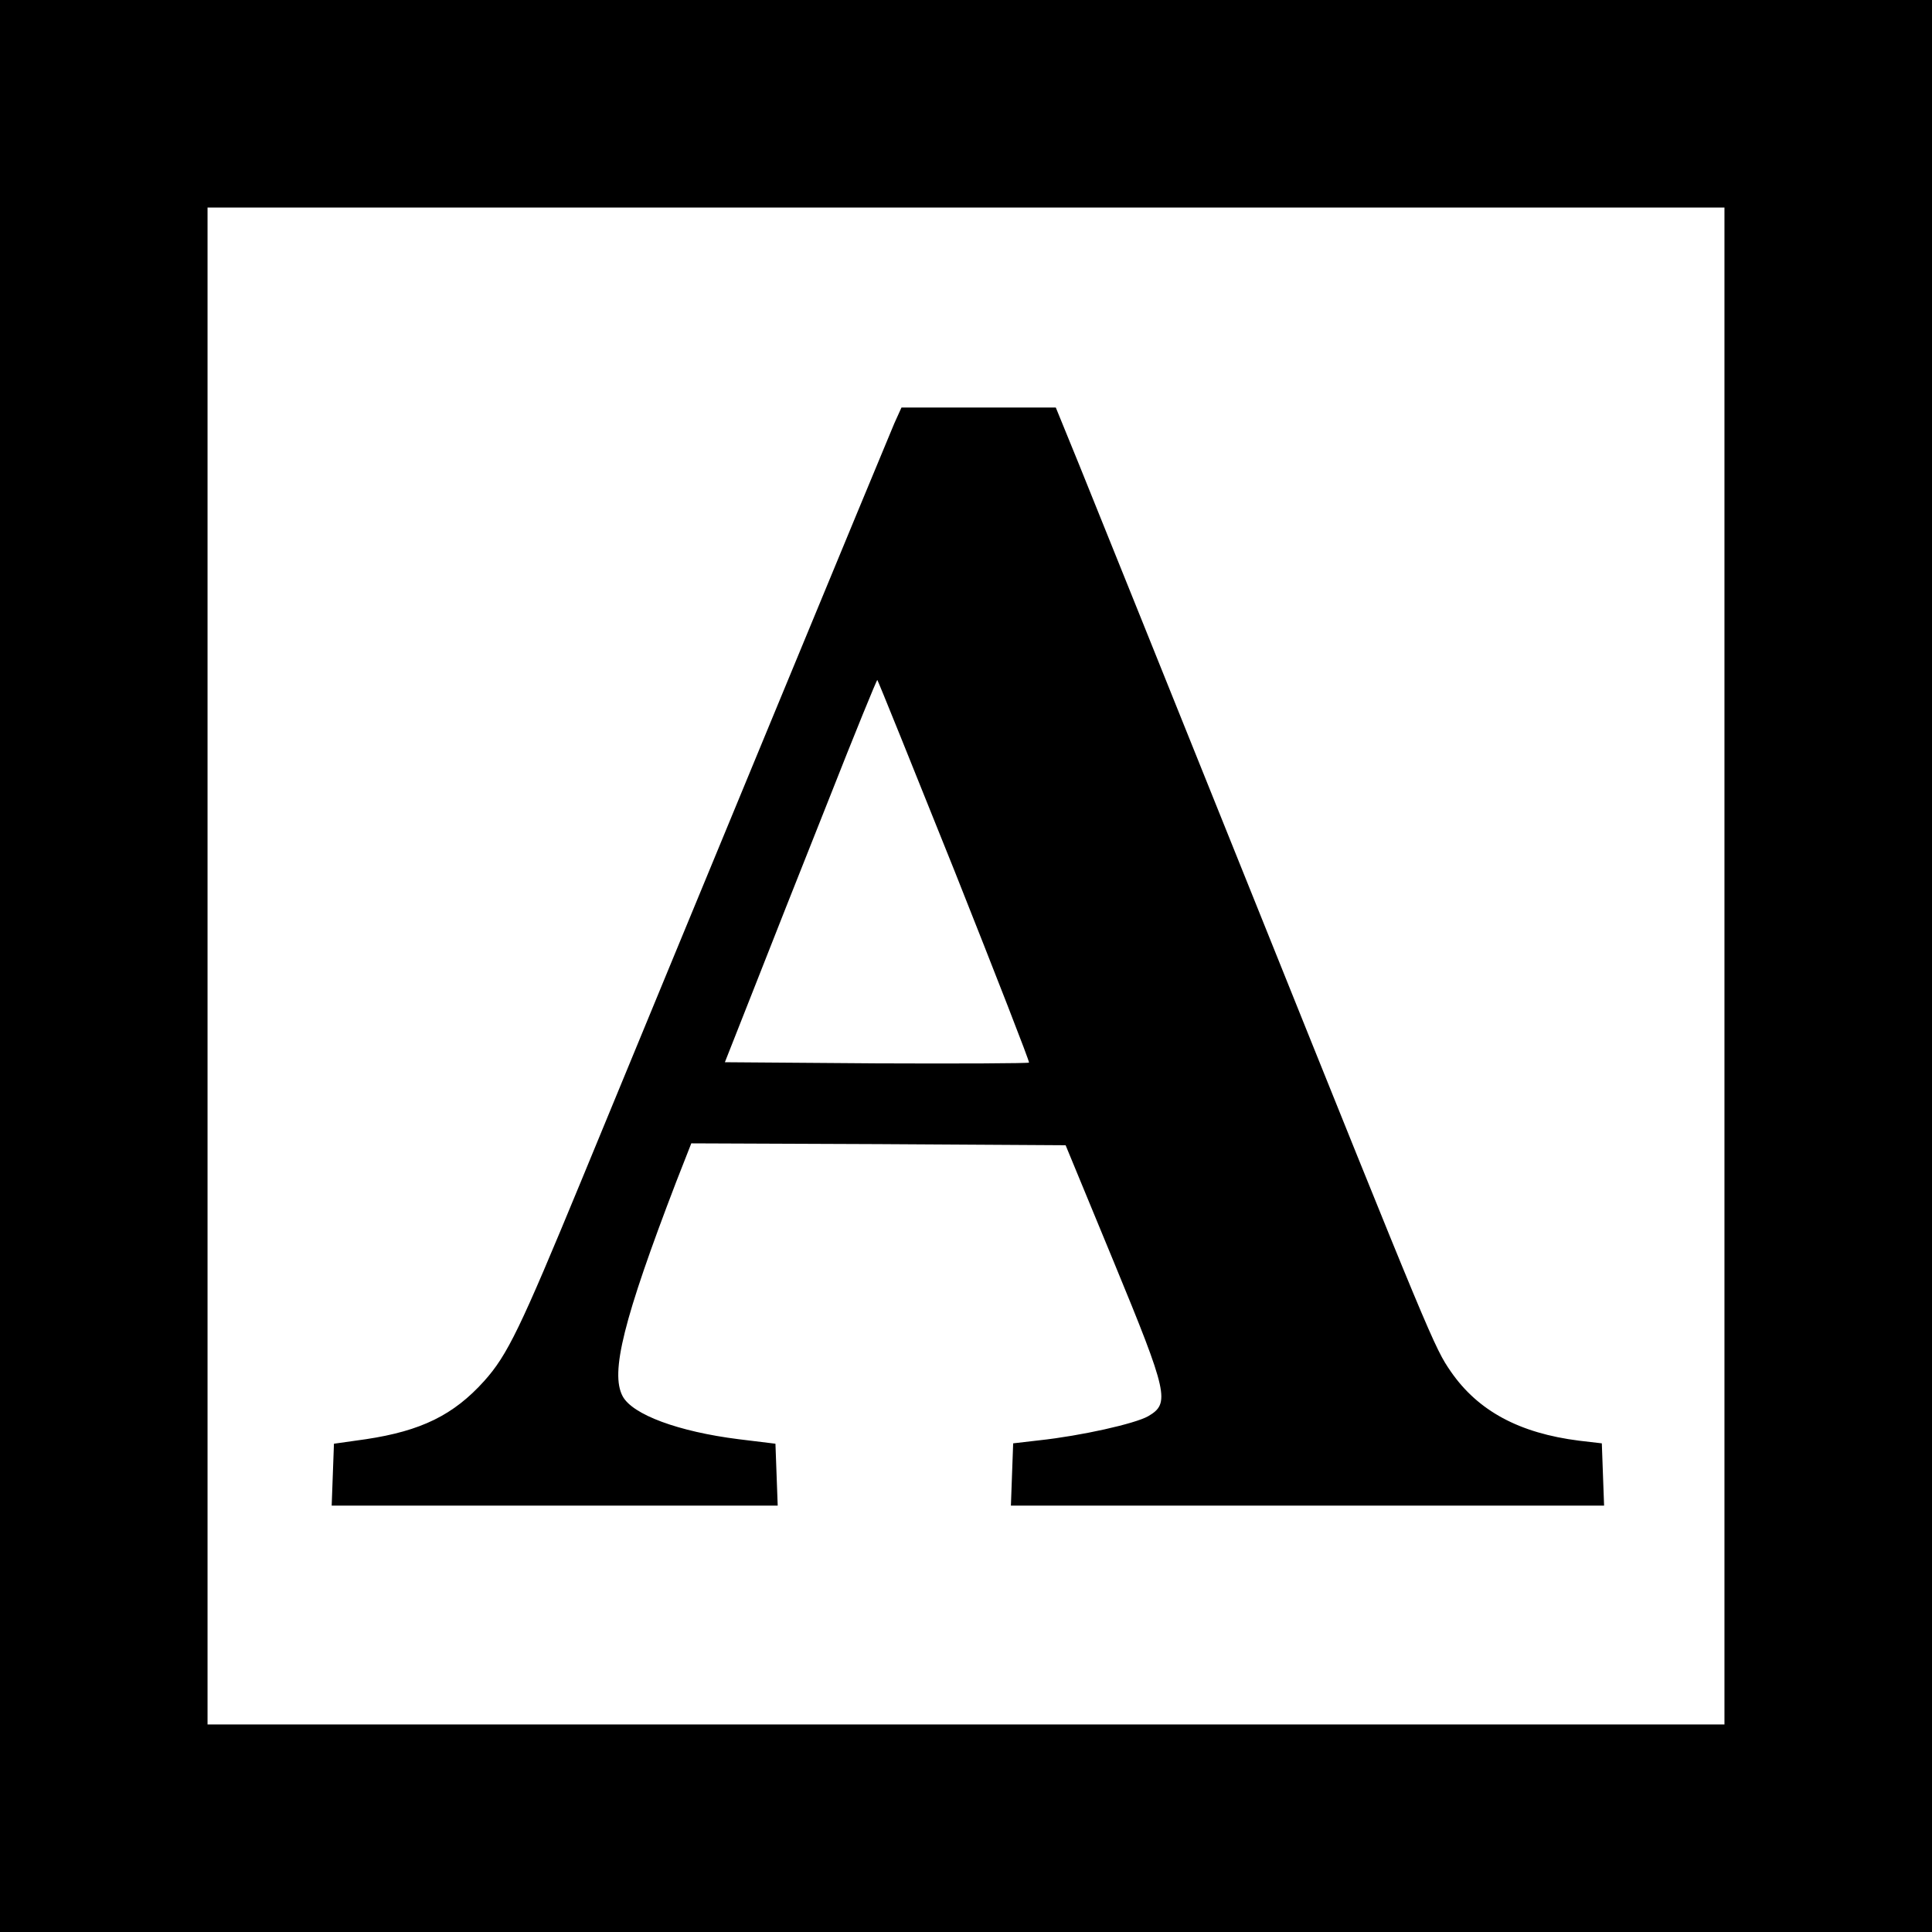 <?xml version="1.0" standalone="no"?>
<!DOCTYPE svg PUBLIC "-//W3C//DTD SVG 20010904//EN"
 "http://www.w3.org/TR/2001/REC-SVG-20010904/DTD/svg10.dtd">
<svg version="1.0" xmlns="http://www.w3.org/2000/svg"
 width="512pt" height="512pt" viewBox="0 0 512 512"
 preserveAspectRatio="xMidYMid meet">
<g transform="translate(0,512) scale(0.1,-0.1)"
fill="#000000" stroke="none">
<path d="M0 2560 l0 -2560 2560 0 2560 0 0 2560 0 2560 -2560 0 -2560 0 0
-2560z m4570 0 l0 -2010 -2010 0 -2010 0 0 2010 0 2010 2010 0 2010 0 0 -2010z"/>
<path d="M2370 3998 c-19 -44 -577 -1394 -830 -2008 -161 -390 -195 -461 -257
-530 -81 -90 -167 -132 -313 -154 l-85 -12 -3 -82 -3 -82 591 0 591 0 -3 82
-3 82 -98 12 c-159 20 -281 65 -307 114 -33 62 2 203 142 568 l40 102 496 -2
496 -3 128 -310 c144 -349 149 -374 91 -408 -35 -20 -178 -52 -289 -64 l-69
-8 -3 -82 -3 -83 786 0 786 0 -3 82 -3 83 -60 7 c-159 20 -268 79 -340 183
-44 64 -50 78 -525 1260 -219 545 -426 1059 -460 1143 l-62 152 -205 0 -204 0
-19 -42z m160 -1187 c110 -277 199 -505 197 -507 -2 -2 -184 -3 -405 -2 l-401
3 73 185 c40 102 130 330 201 508 70 178 129 322 130 320 2 -2 94 -230 205
-507z"/>
</g>
</svg>
